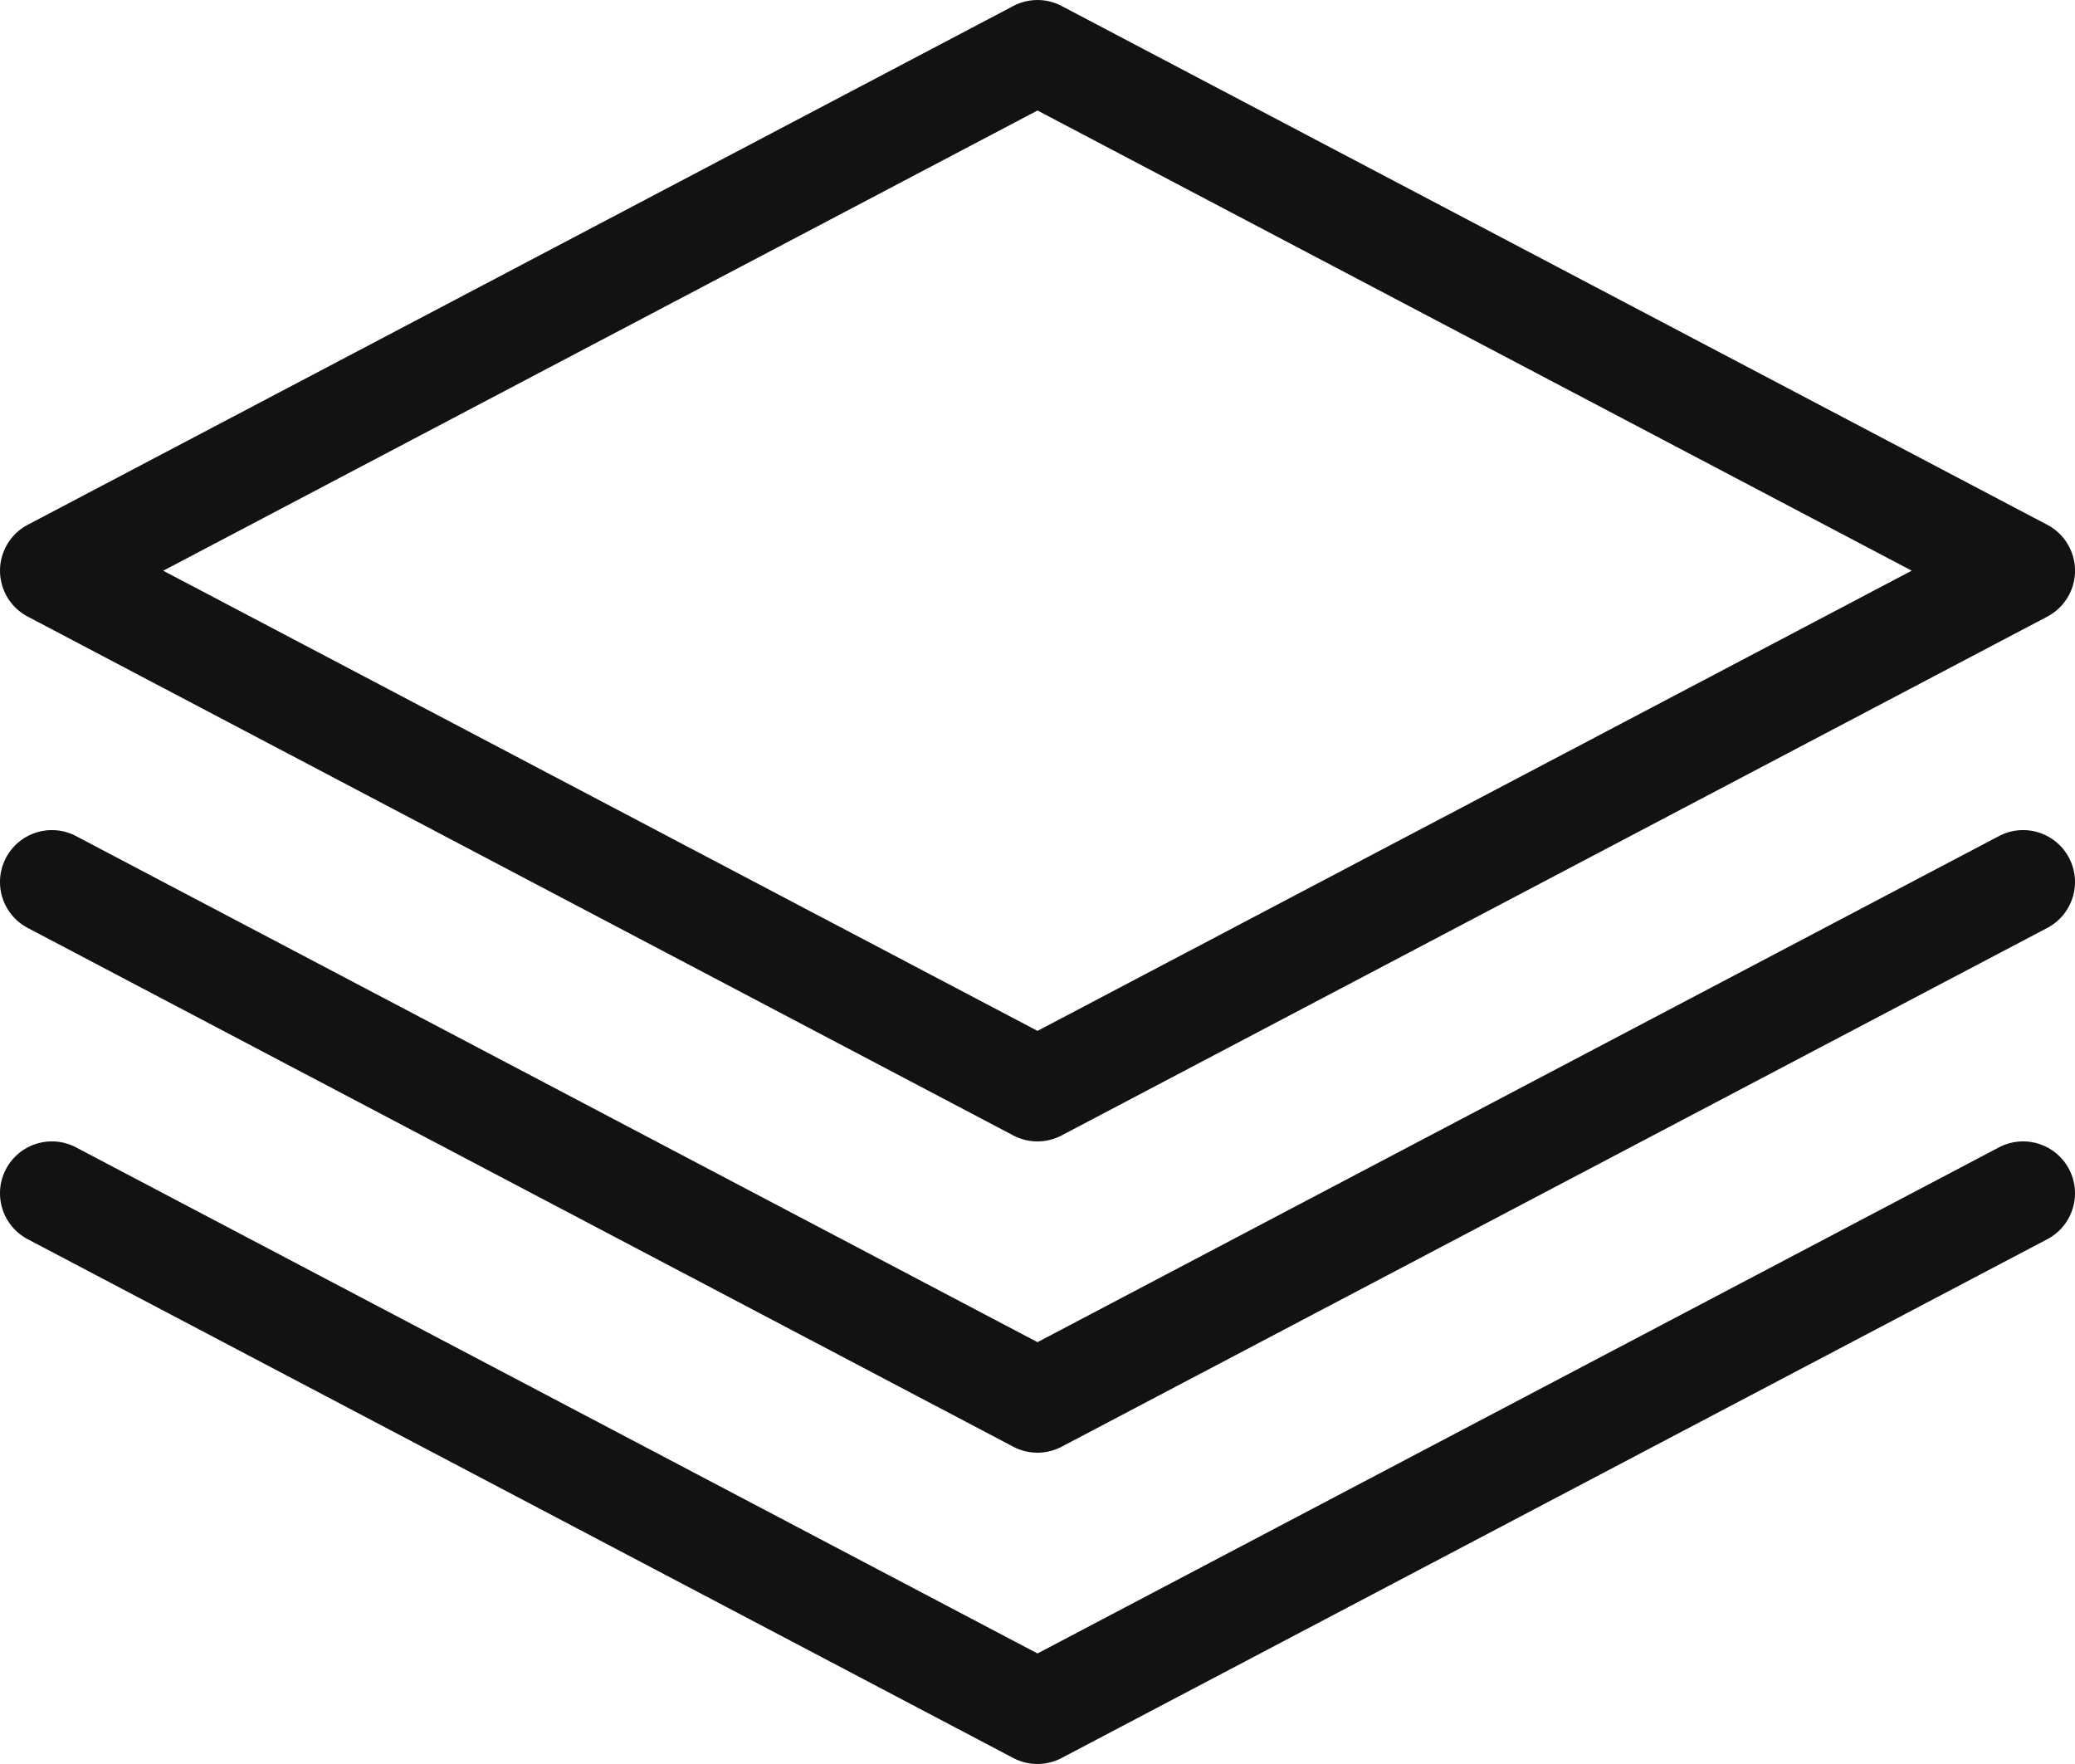 <svg xmlns="http://www.w3.org/2000/svg" width="61.374" height="52.167" viewBox="0 0 61.374 52.167">
  <path id="layerstack_120023" d="M32.687,34.487l25.858-13.61L32.687,7.268,6.829,20.878ZM2.82,19.52,31.972,4.177a1.535,1.535,0,0,1,1.429,0L62.554,19.52a1.534,1.534,0,0,1,0,2.716L33.4,37.579a1.535,1.535,0,0,1-1.429,0L2.82,22.235A1.534,1.534,0,0,1,2.82,19.52ZM32.687,43.693,61.125,28.726a1.534,1.534,0,0,1,1.429,2.716L33.4,46.785a1.535,1.535,0,0,1-1.429,0L2.82,31.442a1.534,1.534,0,0,1,1.429-2.716Zm0,9.206L61.125,37.932a1.534,1.534,0,1,1,1.429,2.716L33.4,55.991a1.535,1.535,0,0,1-1.429,0L2.82,40.648a1.534,1.534,0,0,1,1.429-2.716Z" transform="translate(-2 -4)" fill="#111213"/>
</svg>
